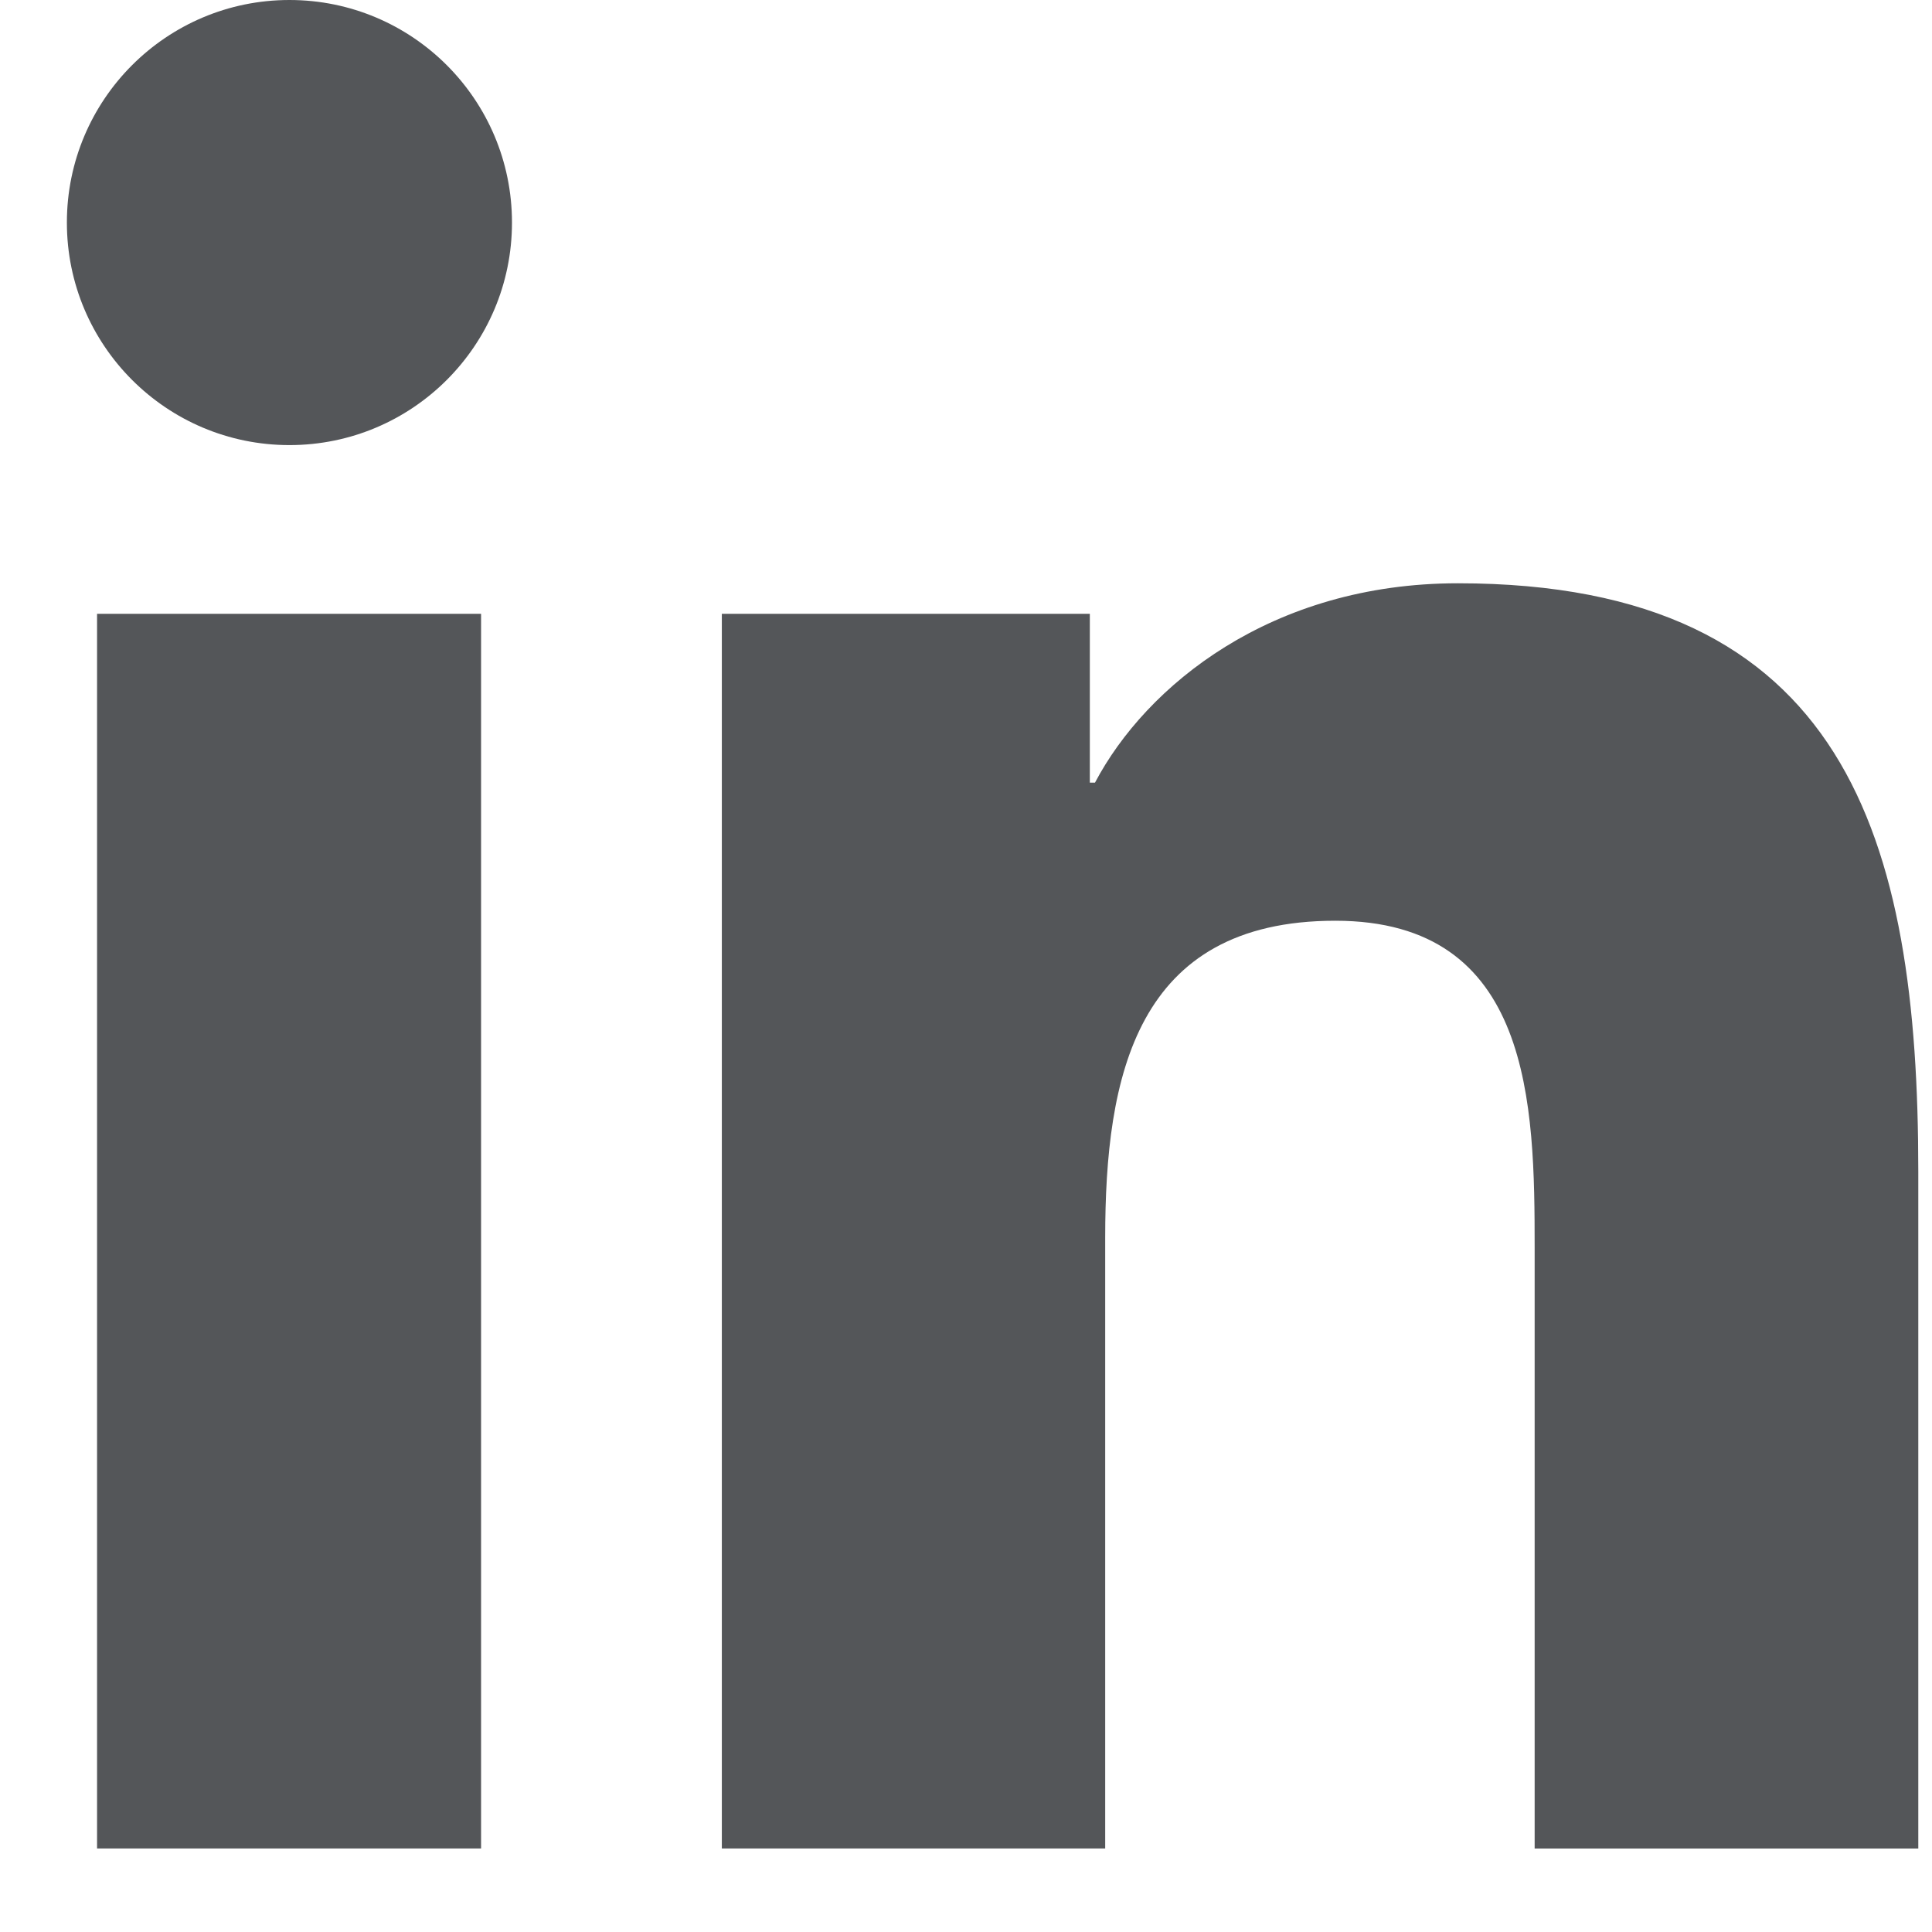 <svg width="21" height="21" viewBox="0 0 21 21" fill="none" xmlns="http://www.w3.org/2000/svg">
<path d="M3.146 4.838C4.482 4.838 5.565 3.755 5.565 2.419C5.565 1.083 4.482 0 3.146 0C1.81 0 0.727 1.083 0.727 2.419C0.727 3.755 1.81 4.838 3.146 4.838Z" fill="#545659"/>
<path d="M7.846 6.672V20.092H12.013V13.455C12.013 11.704 12.342 10.008 14.514 10.008C16.655 10.008 16.681 12.01 16.681 13.566V20.093H20.851V12.733C20.851 9.118 20.072 6.34 15.847 6.34C13.818 6.34 12.458 7.453 11.902 8.507H11.846V6.672H7.846ZM1.055 6.672H5.229V20.092H1.055V6.672Z" fill="#545659"/>
</svg>
